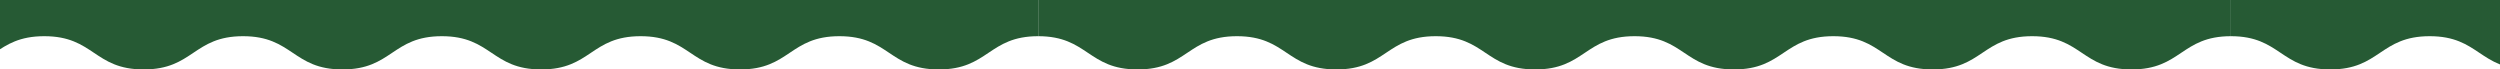 <?xml version="1.0" encoding="UTF-8"?>
<svg xmlns="http://www.w3.org/2000/svg" width="1440" height="40" viewBox="0 0 1440 40" fill="none">
  <g clip-path="url(#clip0_265_3594)">
    <path d="M-89 0V20.847C-60.375 20.847 -60.375 40 -31.75 40C-3.125 40 -3.125 20.847 25.5 20.847C54.125 20.847 54.125 40 82.746 40C111.368 40 111.371 20.847 139.996 20.847C168.621 20.847 168.621 40 197.246 40C225.871 40 225.871 20.847 254.496 20.847C283.121 20.847 283.121 40 311.746 40C340.371 40 340.371 20.847 368.996 20.847C397.621 20.847 397.621 40 426.246 40C454.871 40 454.871 20.847 483.496 20.847C512.121 20.847 512.121 40 540.746 40C569.371 40 569.371 20.847 598 20.847V0H-89Z" fill="#265A34"></path>
    <path d="M598 0V20.847C626.625 20.847 626.625 40 655.25 40C683.875 40 683.875 20.847 712.5 20.847C741.125 20.847 741.125 40 769.746 40C798.368 40 798.371 20.847 826.996 20.847C855.621 20.847 855.621 40 884.246 40C912.871 40 912.871 20.847 941.496 20.847C970.121 20.847 970.121 40 998.746 40C1027.37 40 1027.37 20.847 1056 20.847C1084.62 20.847 1084.62 40 1113.25 40C1141.87 40 1141.87 20.847 1170.5 20.847C1199.12 20.847 1199.12 40 1227.75 40C1256.37 40 1256.37 20.847 1285 20.847V0H598Z" fill="#265A34"></path>
    <path d="M1285 0V20.847C1313.62 20.847 1313.62 40 1342.25 40C1370.88 40 1370.88 20.847 1399.5 20.847C1428.12 20.847 1428.12 40 1456.75 40C1485.37 40 1485.37 20.847 1514 20.847C1542.62 20.847 1542.62 40 1571.25 40C1599.87 40 1599.87 20.847 1628.5 20.847C1657.12 20.847 1657.12 40 1685.75 40C1714.37 40 1714.37 20.847 1743 20.847C1771.62 20.847 1771.62 40 1800.25 40C1828.87 40 1828.87 20.847 1857.5 20.847C1886.12 20.847 1886.12 40 1914.75 40C1943.37 40 1943.37 20.847 1972 20.847V0H1285Z" fill="#265A34"></path>
  </g>
  <defs>
    <clipPath id="clip0_265_3594">
      <rect width="1440" height="40" fill="white"></rect>
    </clipPath>
  </defs>
</svg>
